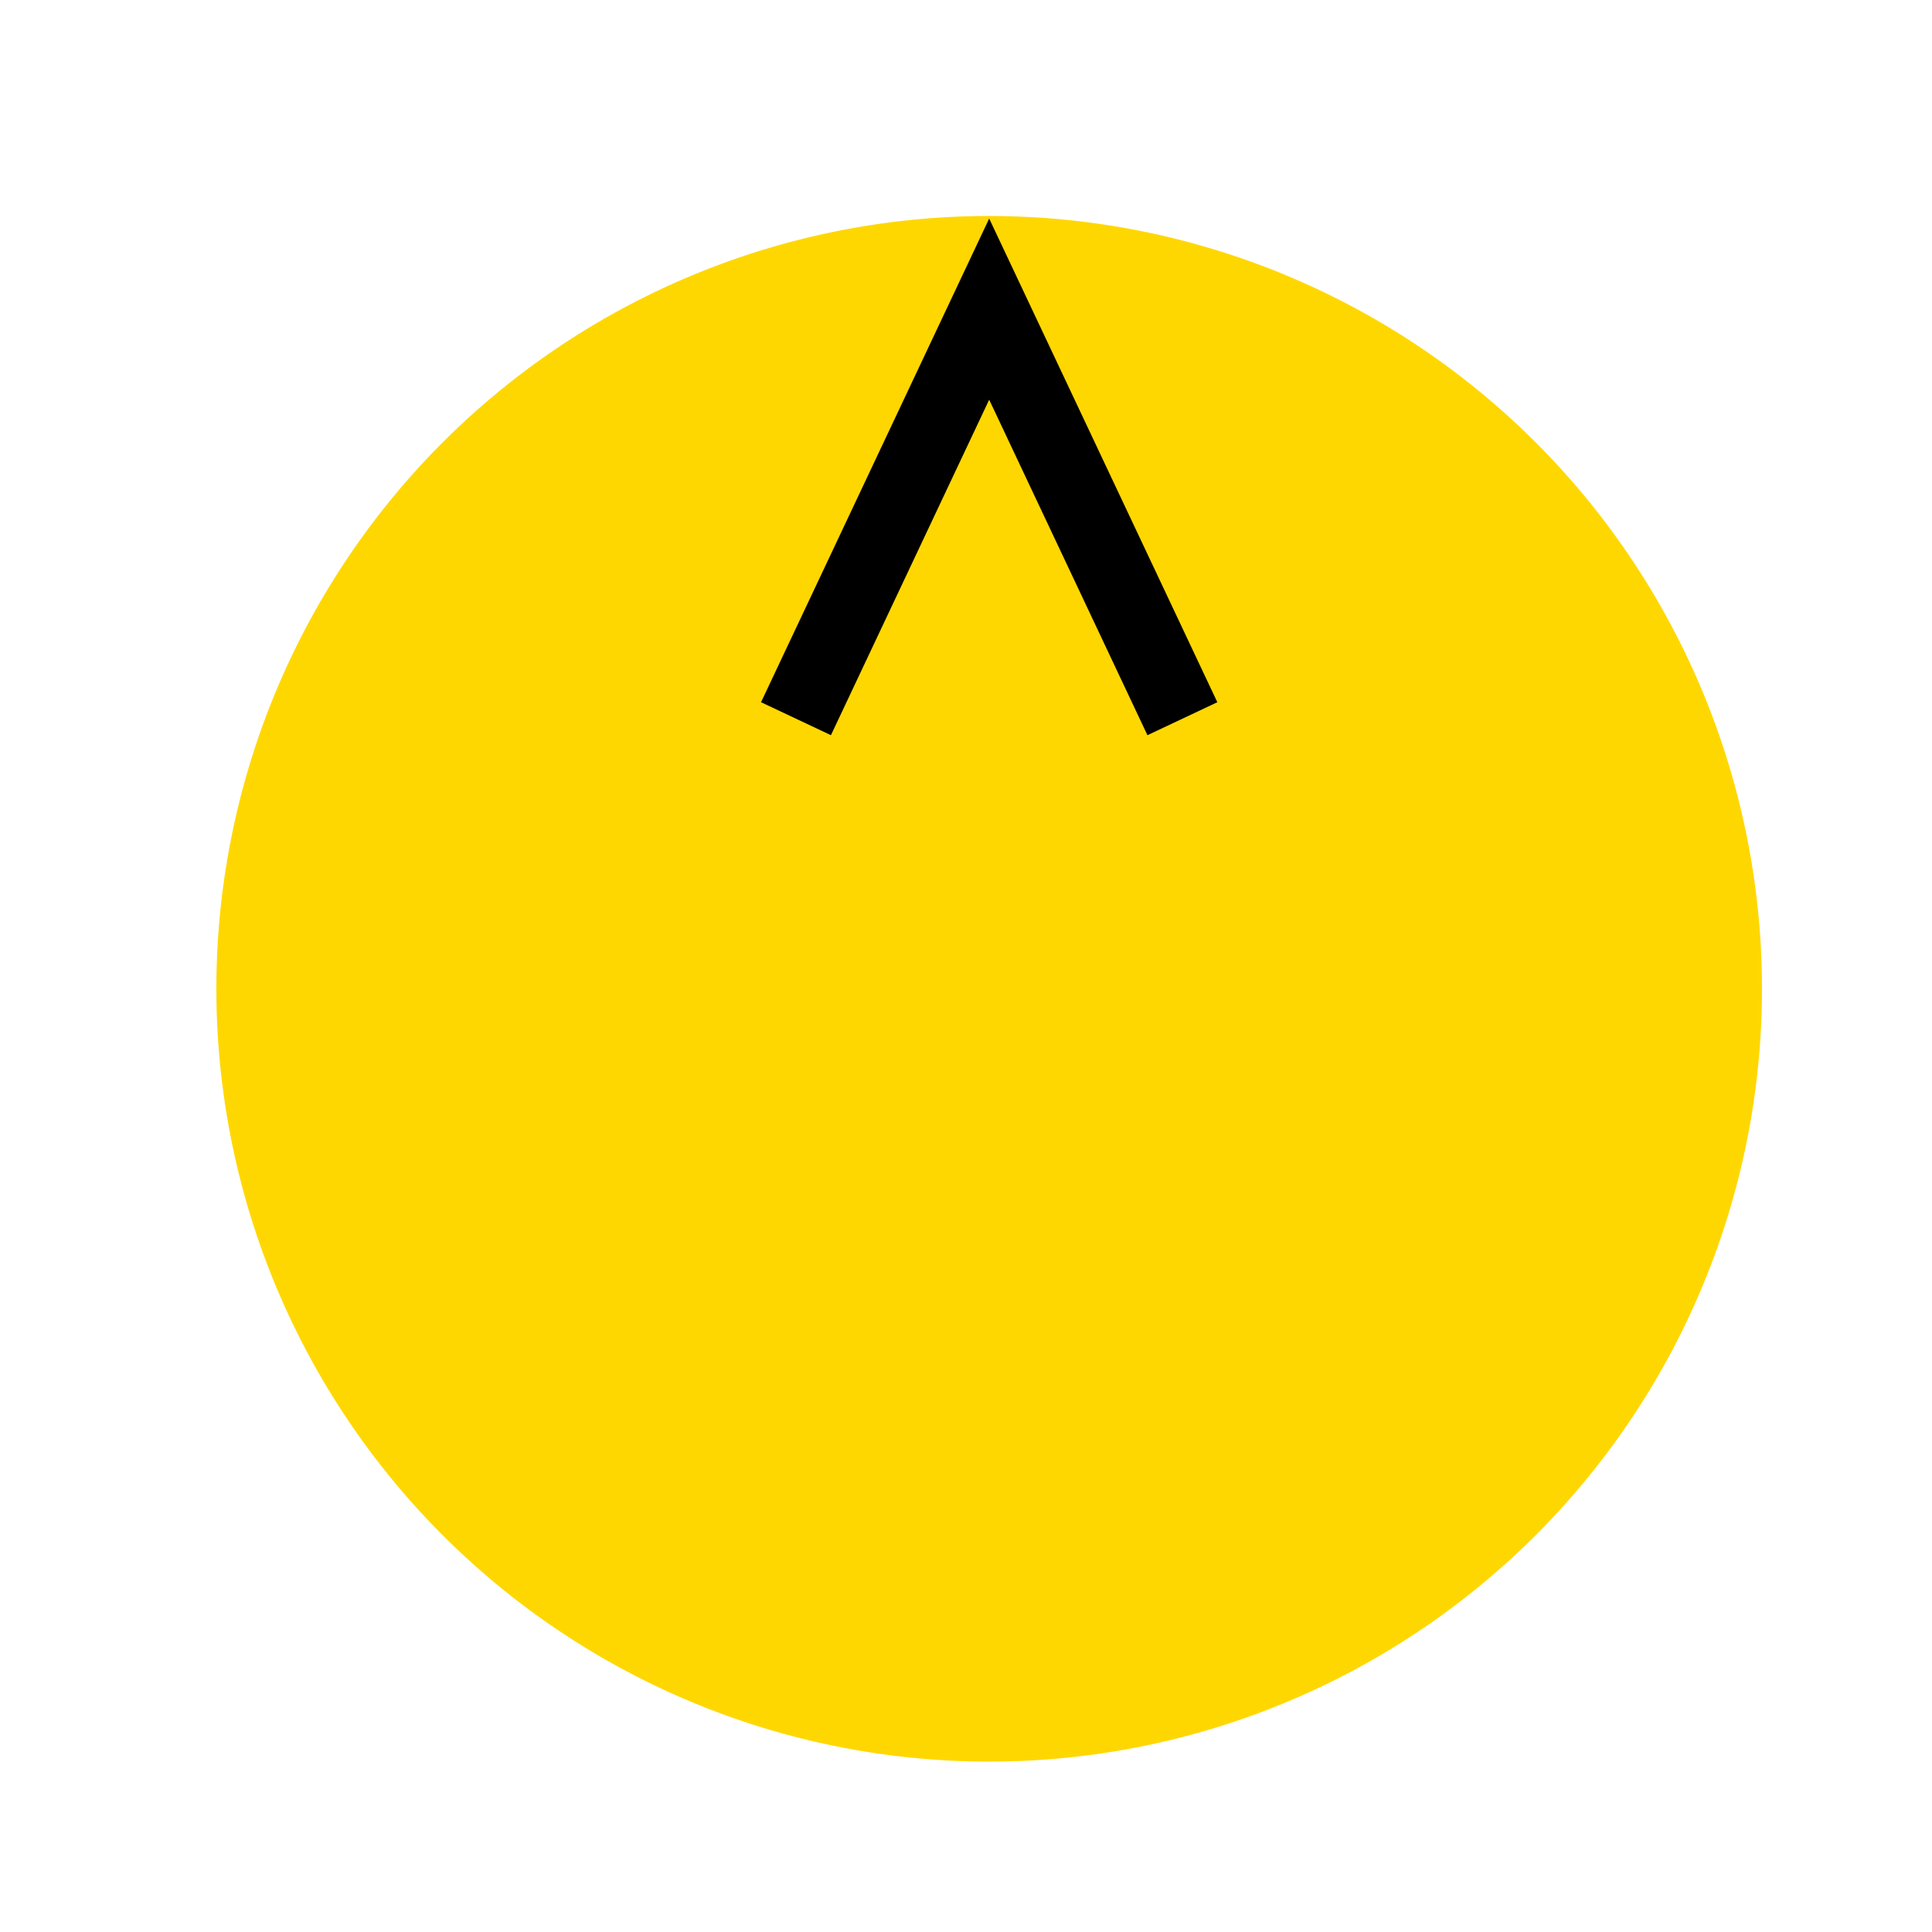 <!--

Generated by DrawGPT.
Free, open source, AI generated images in SVG, PNG, and HTML Canvas format.
https://drawgpt.ai

Created: 2023-10-31T07:10:33.836Z
Link: https://drawgpt.ai/prompt/115675/

-->
<svg xmlns="http://www.w3.org/2000/svg" xmlns:xlink="http://www.w3.org/1999/xlink" width="500" height="500"><defs/><g><rect fill="#FFFFFF" stroke="none" x="0" y="0" width="512" height="512"/><path fill="#FFD700" stroke="none" paint-order="stroke fill markers" d=" M 456 256 A 200 200 0 1 1 456 255.8"/><path fill="none" stroke="#000000" paint-order="fill stroke markers" d=" M 206 186 L 256 80 L 306 186" stroke-miterlimit="10" stroke-width="20" stroke-dasharray=""/><path fill="#FFD700" stroke="none" paint-order="stroke fill markers" d=" M 136 366 Q 256 480 376 366"/><path fill="none" stroke="none"/></g></svg>